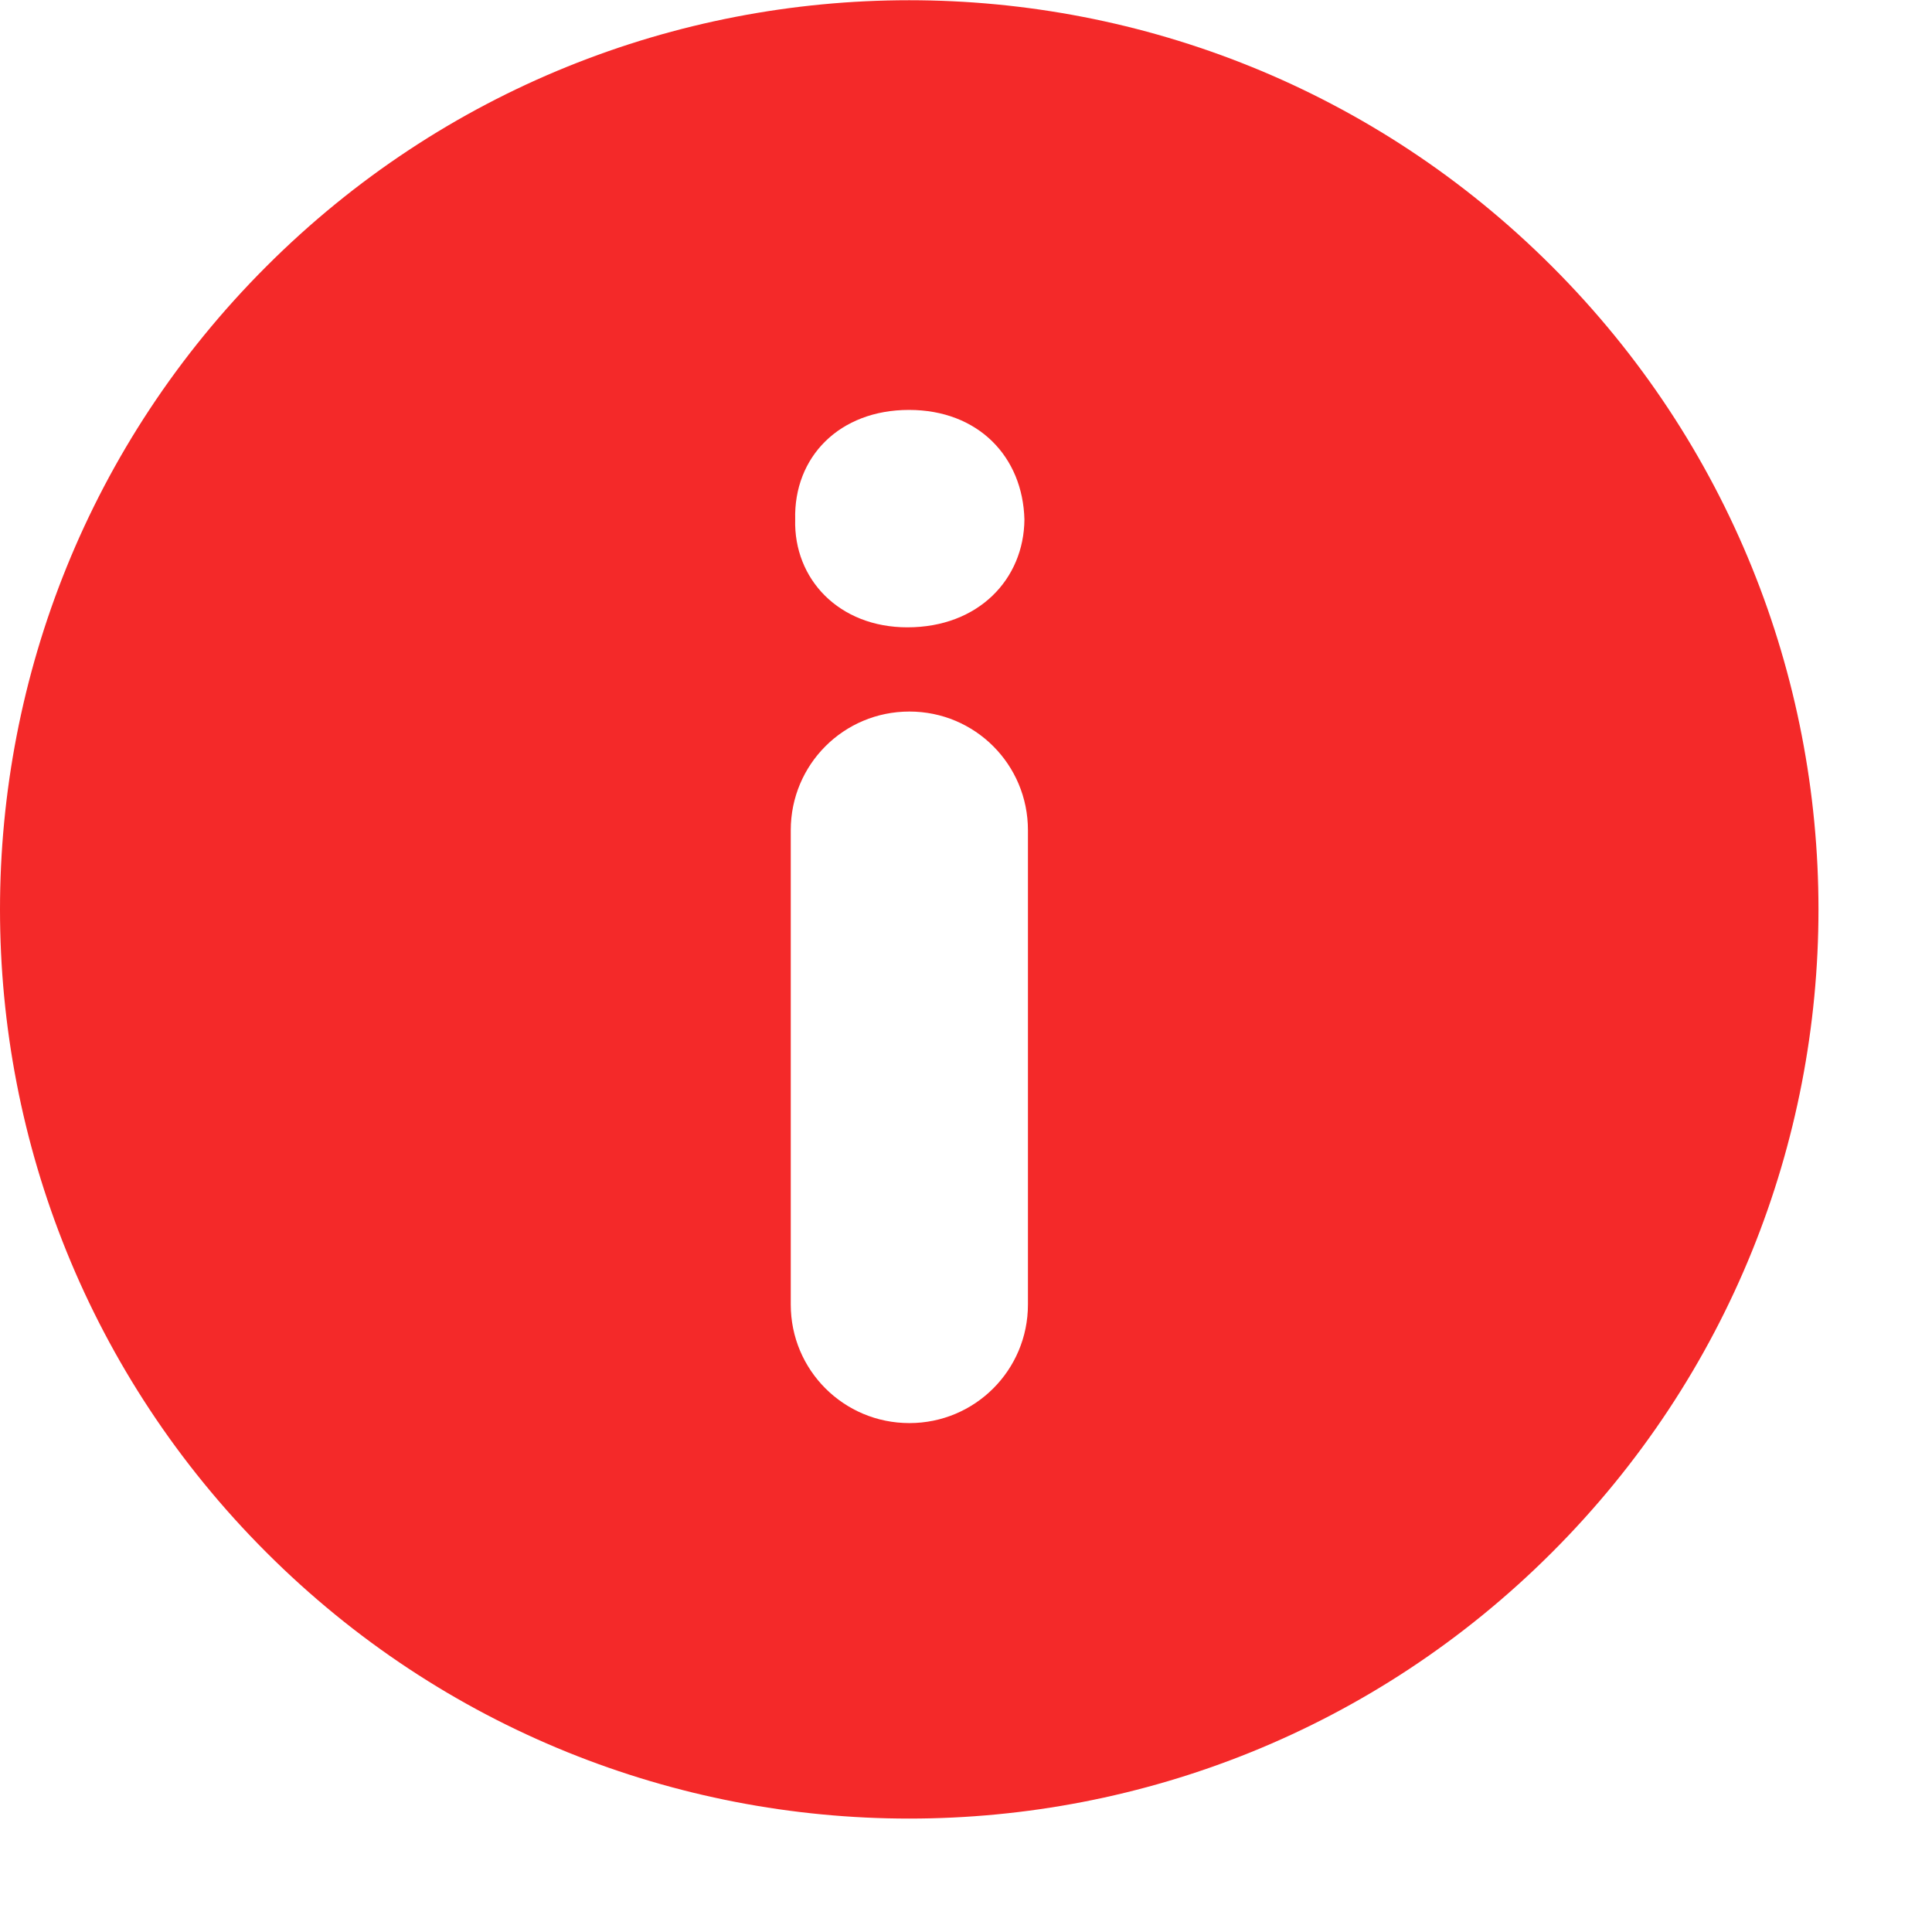 <svg width="17" height="17" viewBox="0 0 17 17" fill="none" xmlns="http://www.w3.org/2000/svg">
<path d="M13.657 2.345C10.534 -0.779 5.466 -0.779 2.343 2.345C-0.781 5.468 -0.781 10.536 2.343 13.659C5.466 16.783 10.534 16.783 13.657 13.659C16.784 10.532 16.781 5.468 13.657 2.345ZM9.045 11.479C9.045 12.056 8.579 12.522 8.002 12.522C7.424 12.522 6.958 12.056 6.958 11.479V7.305C6.958 6.727 7.424 6.261 8.002 6.261C8.579 6.261 9.045 6.727 9.045 7.305V11.479ZM7.984 5.52C7.383 5.52 6.983 5.096 6.997 4.571C6.983 4.021 7.386 3.607 7.998 3.607C8.61 3.607 9 4.021 9.014 4.571C9.01 5.096 8.61 5.52 7.984 5.52Z" fill="#F42929"/>
</svg>
